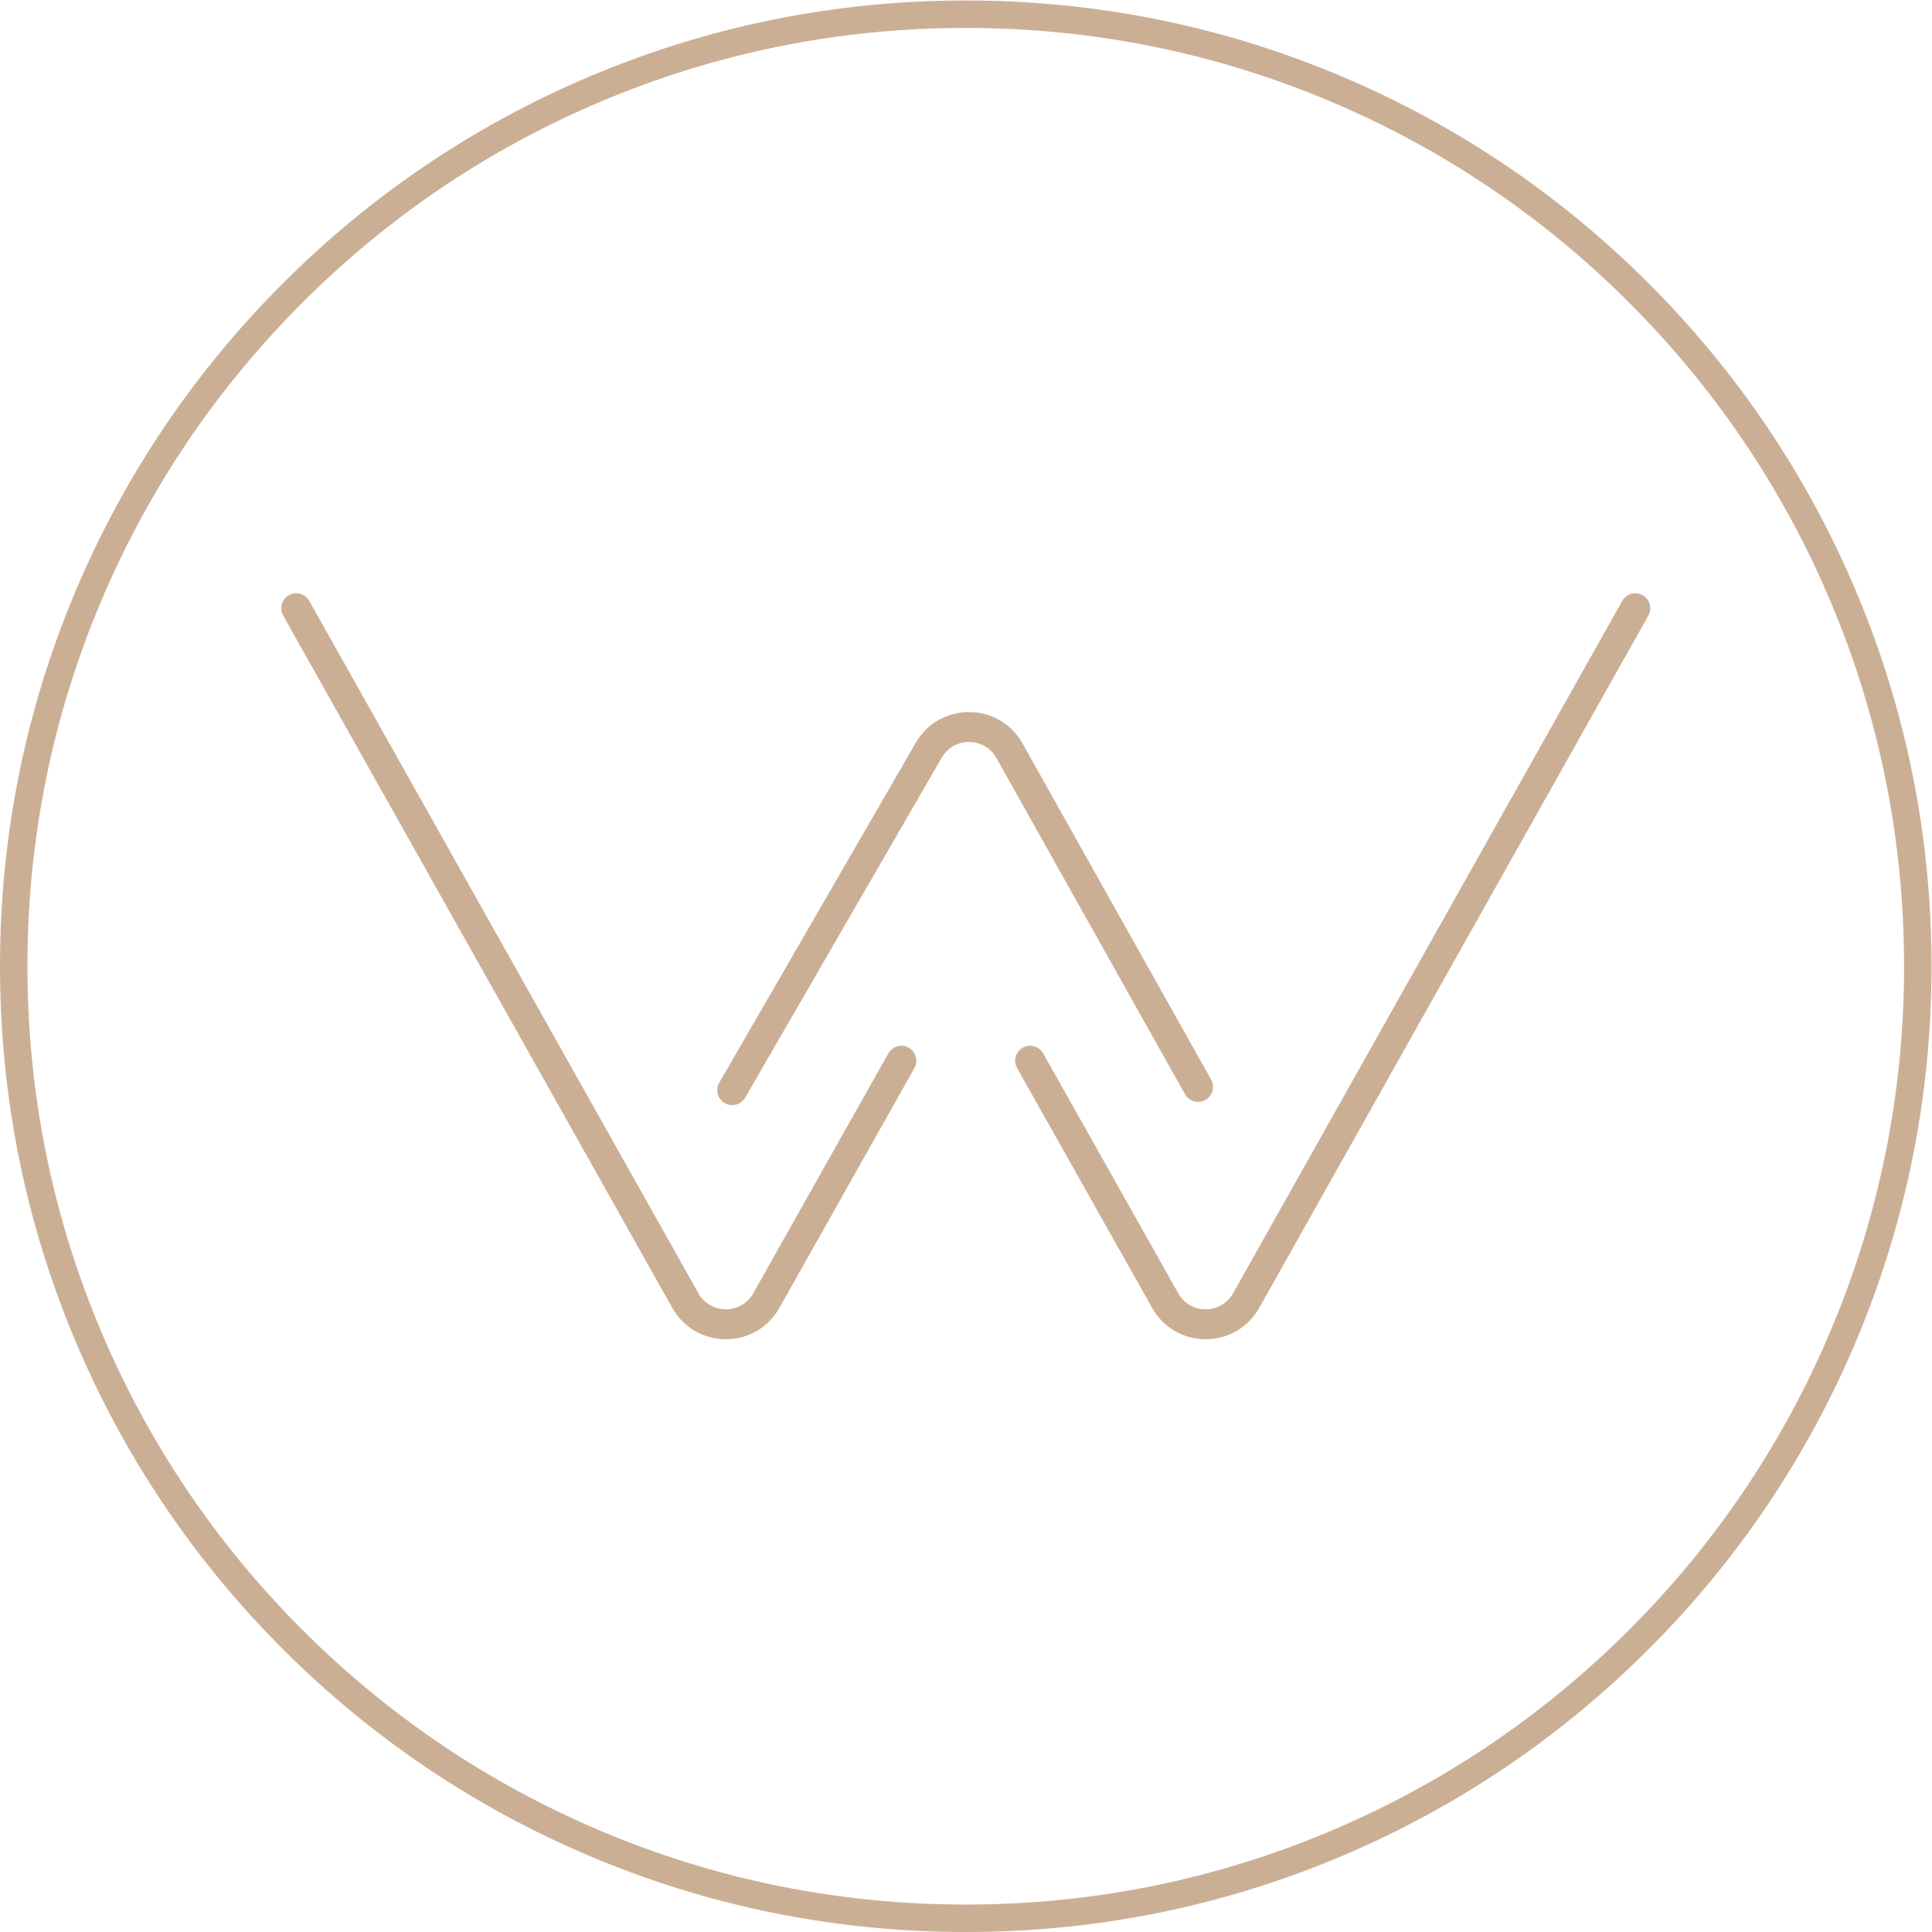 <svg xmlns:dc="http://purl.org/dc/elements/1.1/" xmlns:cc="http://creativecommons.org/ns#" xmlns:rdf="http://www.w3.org/1999/02/22-rdf-syntax-ns#" xmlns:svg="http://www.w3.org/2000/svg" xmlns="http://www.w3.org/2000/svg" viewBox="0 0 1501.293 1501.293" height="1501.293" width="1501.293" xml:space="preserve" id="svg2"><defs id="defs6"></defs><g transform="matrix(1.333,0,0,-1.333,0,1501.293)" id="g10"><g transform="scale(0.1)" id="g12"><path id="path14" style="fill:#cbaf95;fill-opacity:1;fill-rule:nonzero;stroke:none" d="m 5629.86,11099.7 c -738.46,0 -1454.79,-144.6 -2129.09,-429.8 C 2849.43,10394.4 2264.45,9999.98 1762.08,9497.61 1259.72,8995.25 865.313,8410.27 589.813,7758.93 304.609,7084.62 160,6368.29 160,5629.84 160,4891.37 304.609,4175.04 589.813,3500.74 865.313,2849.41 1259.72,2264.43 1762.08,1762.05 2264.45,1259.7 2849.43,865.301 3500.77,589.801 4175.07,304.602 4891.4,160 5629.86,160 c 738.47,0 1454.8,144.602 2129.1,429.801 651.33,275.5 1236.31,669.899 1738.69,1172.249 502.35,502.38 896.75,1087.36 1172.25,1738.69 285.2,674.3 429.8,1390.63 429.8,2129.1 0,738.45 -144.6,1454.78 -429.8,2129.09 -275.5,651.34 -669.9,1236.32 -1172.25,1738.68 -502.38,502.37 -1087.36,896.79 -1738.69,1172.29 -674.3,285.2 -1390.63,429.8 -2129.1,429.8 z M 5629.86,0 C 4869.87,0 4132.57,148.801 3438.44,442.398 2768.03,726 2165.96,1131.9 1648.95,1648.92 1131.93,2165.93 726.016,2768 442.449,3438.41 148.867,4132.54 0,4869.85 0,5629.84 c 0,759.99 148.867,1497.28 442.449,2191.41 283.567,670.41 689.481,1272.48 1206.501,1789.49 517.01,517.06 1119.08,922.96 1789.49,1206.46 694.13,293.6 1431.43,442.5 2191.42,442.5 759.99,0 1497.3,-148.9 2191.43,-442.5 670.41,-283.5 1272.48,-689.4 1789.49,-1206.46 517.02,-517.01 922.92,-1119.08 1206.52,-1789.49 293.6,-694.13 442.4,-1431.42 442.4,-2191.41 0,-759.99 -148.8,-1497.3 -442.4,-2191.43 C 10533.7,2768 10127.8,2165.93 9610.78,1648.92 9093.77,1131.9 8491.7,726 7821.29,442.398 7127.16,148.801 6389.85,0 5629.86,0"></path><path id="path16" style="fill:#cbaf95;fill-opacity:1;fill-rule:nonzero;stroke:none" d="m 4268.27,4820.09 c -14.82,0 -29.83,3.77 -43.58,11.72 -41.71,24.11 -55.97,77.47 -31.86,119.17 l 1145.72,1981.76 c 64.74,111.97 180.62,178.83 309.96,178.83 0.01,0 0,0 0.01,0 129.33,0 245.2,-66.86 309.94,-178.83 l 1101.6,-1963.59 c 23.56,-42.02 8.62,-95.18 -33.39,-118.75 -42.06,-23.58 -95.18,-8.63 -118.76,33.39 L 5806.87,6846.4 c -32.63,56.45 -92.04,90.72 -158.35,90.72 -66.33,0 -125.74,-34.27 -158.94,-91.7 L 4343.86,4863.66 c -16.16,-27.95 -45.47,-43.57 -75.59,-43.57"></path><path id="path18" style="fill:#cbaf95;fill-opacity:1;fill-rule:nonzero;stroke:none" d="m 4231.3,3455.57 c -0.01,0 0,0 -0.01,0 -129.34,0 -245.21,66.86 -309.95,178.83 L 1650.71,7674.11 c -23.6,41.99 -8.7,95.18 33.3,118.78 42.01,23.61 95.16,8.71 118.78,-33.3 L 4072.9,3720.79 c 32.66,-56.5 92.07,-90.77 158.39,-90.77 66.32,0 125.73,34.27 158.93,91.7 l 788.34,1400.11 c 23.62,42 76.82,56.85 118.8,33.21 41.98,-23.64 56.84,-76.82 33.21,-118.8 L 4541.74,3635.26 c -65.22,-112.83 -181.1,-179.69 -310.44,-179.69"></path><path id="path20" style="fill:#cbaf95;fill-opacity:1;fill-rule:nonzero;stroke:none" d="m 7028.44,3455.57 c -129.34,0 -245.21,66.85 -309.96,178.83 l -789.32,1401.84 c -23.64,41.98 -8.77,95.16 33.21,118.8 41.98,23.63 95.16,8.77 118.79,-33.21 L 6870,3720.85 c 32.71,-56.56 92.12,-90.83 158.44,-90.83 66.31,0 125.72,34.27 158.92,91.7 l 2269.58,4037.87 c 23.61,42.01 76.77,56.91 118.77,33.3 42,-23.6 56.9,-76.79 33.3,-118.78 L 7338.91,3635.32 c -65.27,-112.9 -181.13,-179.75 -310.47,-179.75"></path></g></g></svg>